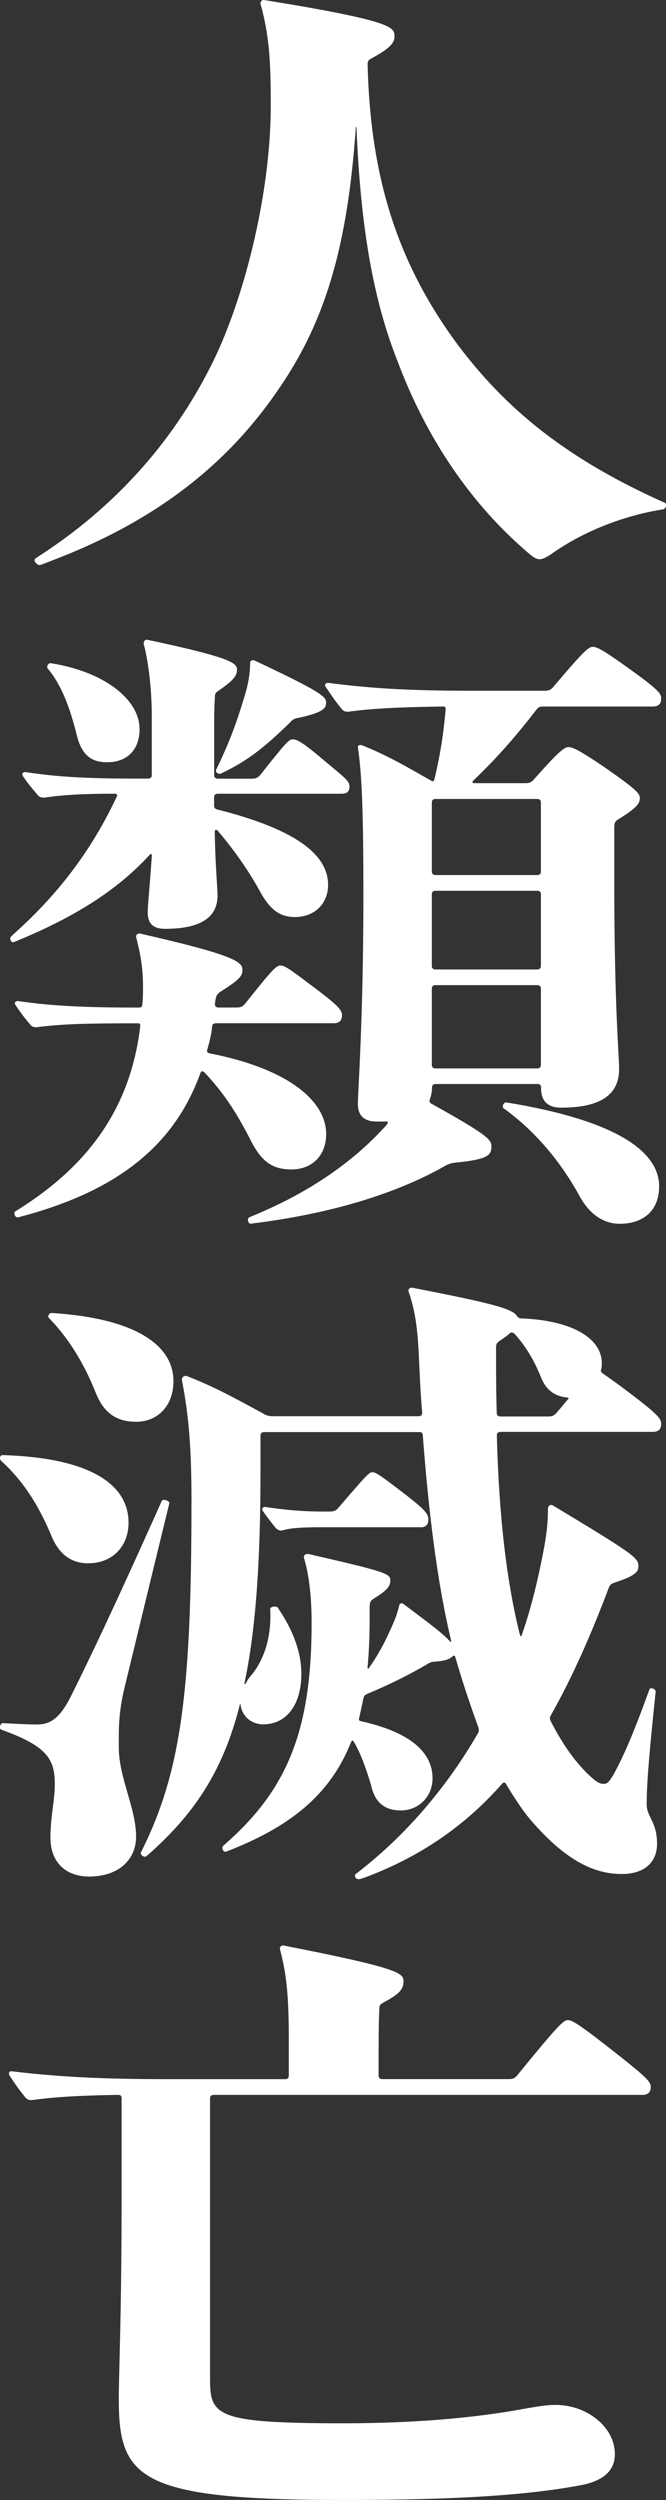 <?xml version="1.0" encoding="UTF-8"?><svg id="_レイヤー_2" xmlns="http://www.w3.org/2000/svg" width="104.83" height="392.94" viewBox="0 0 104.83 392.94"><rect x="0" y="0" width="104.83" height="392.94" fill="#333333" stroke="none"/><defs><style>.cls-1{fill:#fff;}</style></defs><g id="_人類滅亡"><path class="cls-1" d="M62.1,5.67c0,1.03-.54,1.85-3.81,3.61-.33.21-.43.41-.43.82.43,17.72,4.68,30.91,13.59,43.27,8.05,11.02,17.94,18.85,33.17,25.65.22.1.22.21.22.41s-.11.52-.44.62c-6.52,1.03-12.83,3.61-17.73,7.11-1.63,1.03-2.07,1.03-3.59-.31-8.81-7.52-15.88-17.72-20.55-30.19-3.7-9.38-5.76-20.61-6.42-36.57,0-.21-.11-.21-.11,0-1.3,18.65-4.78,30.29-11.96,40.8-7.72,11.44-18.6,20.5-35.02,26.89-2.39.93-2.61,1.03-2.83,1.03-.33,0-.76-.52-.76-.72s.11-.31.76-.72c11.96-7.73,20.88-17.82,26.86-29.57,5.11-9.89,9.57-26.89,9.57-41.21,0-7.01-.22-10.92-1.63-16.07,0-.31.22-.52.54-.52,20.55,3.3,20.55,4.33,20.55,5.67Z"/><path class="cls-1" d="M22.62,101.17c0-.31.11-.62.54-.62,13.59,2.88,14.14,3.71,14.14,4.74,0,.93-.54,1.65-2.94,3.3-.44.31-.54.41-.54,1.13-.11,1.65-.11,3.09-.11,5.25v6.9c0,.31.22.52.54.52h5.33c.65,0,.98-.1,1.41-.62,4.02-5.05,4.46-5.56,5.11-5.56s1.63.52,4.89,3.3c3.48,2.88,4.02,3.3,4.02,4.12s-.43,1.13-1.3,1.13h-19.47c-.33,0-.54.21-.54.52v1.34c0,.31.11.52.54.62,12.61,3.19,17.4,7.21,17.4,11.85,0,2.99-2.17,5.05-5.22,5.05-2.28,0-3.92-1.03-5.66-4.33-1.85-3.3-4.13-6.49-6.52-9.27-.22-.21-.44-.1-.44.21.11,5.87.44,8.65.44,9.99,0,3.5-2.72,5.25-8.27,5.25-1.85,0-2.72-.82-2.72-2.58,0-1.24.33-3.92.65-8.96,0-.21-.11-.31-.33-.1-5.11,5.56-11.75,9.79-21.31,13.7-.44.21-.65-.31-.65-.52s.11-.31.43-.62c6.96-6.18,12.29-13.08,16.31-21.64.22-.41,0-.52-.33-.52-5.11,0-8.26.21-11.09.62-.54,0-.76-.1-1.09-.52-.87-1.03-1.41-1.65-2.17-2.78-.33-.41-.11-.72.33-.72,5.22.82,10.33,1.03,17.94,1.03h1.41c.33,0,.54-.21.54-.52v-9.48c0-4.43-.65-9.07-1.3-11.23ZM33.82,157.84c0,.31.22.52.54.52h2.83c.65,0,.98-.1,1.41-.62,4.35-5.46,4.89-5.98,5.55-5.98s1.41.52,4.68,2.99c4.57,3.4,5,4.02,5,4.84s-.43,1.24-1.3,1.24h-18.49c-.33,0-.65.1-.65.52-.11,1.24-.44,2.47-.76,3.61-.11.41,0,.52.44.62,12.18,2.37,18.27,7.42,18.27,12.67,0,3.3-2.17,5.56-5.44,5.56-2.94,0-4.68-1.13-6.42-4.53-2.28-4.53-4.46-7.73-7.29-10.71-.33-.31-.54-.21-.65.1-4.13,11.44-13.16,18.65-28.71,22.67-.44.1-.76-.72-.44-.93,11.75-7.21,18.16-16.48,19.68-29.05,0-.41,0-.52-.43-.52-7.83,0-12.07.1-15.88.62-.54,0-.76-.1-1.09-.52-.87-1.03-1.41-1.75-2.17-2.88-.33-.41-.11-.72.33-.72,5.55.82,10.98,1.03,19.03,1.03.43,0,.54-.21.54-.52.11-.82.11-1.75.11-2.68,0-2.88-.33-4.95-1.09-7.93,0-.31.22-.52.54-.52,15.44,3.5,16.2,4.53,16.2,5.77,0,.93-.54,1.55-3.48,3.4-.54.41-.65.62-.76,1.24l-.11.72ZM21.97,114.56c0,3.3-1.96,5.25-5.11,5.25-2.5,0-4.02-1.13-4.79-4.33-1.09-4.33-2.39-7.83-4.57-10.41-.22-.31.11-.93.54-.82,8.48,1.34,13.92,5.77,13.92,10.3ZM38.5,109.41c.54-1.75.87-3.5.87-5.15,0-.41.33-.62.76-.41,10.55,4.95,11.2,5.67,11.2,6.59s-.54,1.55-4.24,2.37c-.65.1-.98.21-1.41.72-4.13,4.02-6.74,6.08-10.88,8.04-.43.21-.98-.21-.76-.62,1.85-3.81,3.04-6.8,4.46-11.54ZM39.48,192.35c-.44,0-.65-.82-.22-1.03,8.92-3.61,15.99-8.35,21.42-14.32.54-.62.43-.72.11-.72h-1.52c-1.96,0-2.94-.93-2.94-2.78s.87-13.39.87-32.66c0-13.08-.22-19.06-.87-23.39,0-.31.22-.41.65-.31,3.92,1.55,7.07,3.4,10.88,5.56.33.21.43.1.54-.31.87-3.61,1.41-7.01,1.74-10.82,0-.41,0-.52-.43-.52-7.07.1-11.2.31-14.9.82-.54,0-.76-.1-1.09-.52-.87-1.03-1.63-2.16-2.39-3.3-.33-.41-.11-.72.33-.72,6.2.82,12.4,1.24,22.29,1.24h11.75c.65,0,.98-.1,1.41-.62,4.89-5.77,5.55-6.28,6.2-6.28s1.63.52,5.11,2.99c5.33,3.81,5.65,4.33,5.65,5.15s-.43,1.24-1.3,1.24h-17.4c-.33,0-.65.1-.87.41-3.48,4.53-6.74,8.14-10.01,11.23-.22.21-.11.41.11.41h8.05c.65,0,.98-.1,1.41-.62,4.02-4.53,4.79-5.05,5.44-5.05s1.74.52,5.55,3.09c5,3.5,5.66,4.12,5.66,4.95s-.54,1.55-3.37,3.3c-.54.31-.65.62-.65,1.24v8.96c0,18.96.76,27.1.76,29.05,0,3.92-2.72,6.08-9.13,6.08-2.07,0-3.15-1.03-3.15-2.99v-.21c0-.31-.22-.52-.54-.52h-16.09c-.33,0-.54.21-.54.52,0,.62-.11,1.24-.33,1.85-.11.31-.11.52.22.72,8.92,4.95,9.46,5.67,9.46,6.7,0,1.44-.54,2.06-5.76,2.58-.65.1-1.09.21-1.74.62-7.5,4.22-17.73,7.42-30.34,8.96ZM67.97,126.1v10.92c0,.31.22.52.54.52h16.09c.33,0,.54-.21.54-.52v-10.92c0-.31-.22-.52-.54-.52h-16.09c-.33,0-.54.21-.54.52ZM68.51,152.38h16.09c.33,0,.54-.21.54-.52v-11.33c0-.31-.22-.52-.54-.52h-16.09c-.33,0-.54.21-.54.52v11.33c0,.31.22.52.54.52ZM68.51,167.93h16.09c.33,0,.54-.21.54-.52v-12.05c0-.31-.22-.52-.54-.52h-16.09c-.33,0-.54.21-.54.52v12.05c0,.31.22.52.54.52ZM103.75,186.48c0,3.71-2.39,5.87-6.2,5.87-2.61,0-4.79-1.55-6.31-4.33-2.72-4.95-6.63-9.99-11.96-13.81-.33-.21,0-1.03.44-.93,17.07,2.78,24.03,7.62,24.03,13.19Z"/><path class="cls-1" d="M13.92,245.72c-2.72,0-4.68-1.44-5.87-4.43-2.17-5.15-4.68-8.76-7.72-11.54-.22-.21-.33-.31-.33-.52,0-.31.11-.52.44-.52,13.59.41,19.79,4.53,19.79,10.61,0,3.81-2.61,6.39-6.31,6.39ZM26.64,236.34c-2.5,10.2-4.89,20.09-7.07,29.05-.98,4.12-.87,6.7-.87,9.27,0,4.74,2.72,9.58,2.72,14.01,0,3.61-2.72,6.28-7.39,6.28-3.7,0-6.09-2.27-6.09-6.08s.87-6.39.65-9.48c-.22-3.4-2.07-5.25-8.37-7.52-.22-.1-.22-.21-.22-.41,0-.31.22-.62.44-.62,2.07.1,3.7.21,5.33.21,2.07,0,3.59-.82,5.44-4.53,4.68-9.38,9.68-20.4,14.25-30.6.22-.41,1.31,0,1.2.41ZM27.3,217.08c0,3.92-2.5,6.39-5.87,6.39-2.94,0-5-1.24-6.31-4.43-2.07-5.25-4.68-9.07-7.39-11.85-.33-.31,0-.82.43-.82,12.94.82,19.14,4.95,19.14,10.71ZM103.2,265.91c-.98,9.38-1.41,14.22-1.41,17.72,0,1.96,1.63,2.68,1.63,6.18,0,2.78-1.85,4.74-5.55,4.74-4.24,0-8.81-1.96-14.57-8.76-1.2-1.44-2.39-3.3-3.7-5.46-.11-.21-.33-.21-.54,0-5.44,6.18-12.18,11.13-20.99,14.53-1.09.41-1.41.51-1.63.51-.44,0-.76-.51-.44-.82,7.94-6.08,14.36-13.7,19.25-22.15.22-.41.11-.72,0-1.03-1.2-3.3-2.39-6.8-3.59-10.92,0-.21-.22-.31-.43-.1-.44.41-1.2.72-2.72.82-.65,0-.98.21-1.63.62-2.5,1.44-5.55,2.99-9.03,4.43-.44.21-.54.31-.65.72-.22,1.03-.43,2.06-.65,2.99-.11.41-.11.52.33.62,7.83,1.75,11.2,4.95,11.2,8.96,0,2.88-2.17,5.05-5,5.05-2.61,0-4.13-1.34-4.68-4.02-.76-2.47-1.52-4.74-2.72-6.8-.11-.21-.33-.21-.43.1-3.37,8.45-9.79,13.39-19.68,17.21-.44.1-.76-.62-.44-.93,10-8.65,13.92-17.93,13.92-35.03,0-4.74-.54-8.04-1.2-10.2-.11-.41.22-.72.76-.62,12.18,2.78,12.83,3.09,12.83,4.12s-.65,1.65-2.61,2.88c-.54.31-.65.62-.65,1.44v1.85c0,2.68-.11,5.15-.33,7.52,0,.21.11.31.22.1,1.31-1.85,2.39-3.81,3.26-5.77.87-1.85,1.2-2.78,1.52-4.12.11-.31.43-.41.76-.1,4.13,3.09,6.31,4.74,7.18,5.77.22.21.22.1.22-.1-2.28-9.48-3.59-20.81-4.46-32.25,0-.41-.22-.52-.54-.52h-24.47c-.33,0-.54.21-.54.52v5.67c0,14.32-.76,24.93-2.5,33.17-.11.31.11.31.22.1.22-.52.65-1.03,1.09-1.55,1.96-2.58,2.94-6.08,2.72-10.1,0-.41.98-.52,1.2-.21,2.5,3.71,3.7,7.11,3.7,10.41,0,5.05-2.5,7.93-5.98,7.93-1.96,0-3.37-1.34-3.59-3.09,0-.21-.11-.21-.11,0-2.72,10.82-7.5,17.51-14.68,23.8-.33.31-1.09-.21-.87-.62,6.31-12.57,7.94-25.14,7.94-55.22,0-8.45-.44-13.5-1.52-19.06,0-.41.43-.72.87-.52,4.24,1.65,7.61,3.5,11.96,5.87.44.31.98.41,1.52.41h22.95c.33,0,.54-.21.54-.52-.22-2.37-.33-4.64-.44-7.01-.22-5.15-.43-8.45-1.74-12.16,0-.31.22-.52.54-.52,12.72,2.47,15.77,3.3,16.53,4.43.22.31.44.41.76.41,8.05.31,12.61,3.19,12.61,7.01,0,.31,0,.72-.11,1.03s.11.52.43.72c.76.52,2.07,1.44,4.24,3.09,4.35,3.3,4.79,3.92,4.79,4.74s-.43,1.24-1.3,1.24h-24.03c-.33,0-.54.21-.54.52.33,12.67,1.52,22.87,3.59,31.22.11.41.22.52.33.21,1.2-3.4,2.07-6.8,2.83-10.3.87-4.12,1.3-6.49,1.3-9.58,0-.41.33-.72.76-.52,12.83,7.73,13.48,8.24,13.48,9.58,0,.93-.65,1.55-3.81,2.58-.54.21-.65.31-.87.82-2.72,7.21-5.66,13.91-9.03,19.88-.22.41-.33.62-.11,1.03,1.74,3.4,3.7,6.28,5.98,8.45,1.2,1.13,1.74,1.44,2.39,1.44.54,0,.87-.31,1.63-1.65,1.52-2.78,3.04-6.28,5.55-13.19.11-.41.98-.1.98.31ZM66.23,240.05h-15.66c-3.04,0-4.89.1-6.2.52-.43,0-.65-.1-.98-.41-.65-.82-1.31-1.65-1.96-2.58-.33-.41-.11-.72.33-.72,2.61.41,5.76.72,8.81.72h1.31c.65,0,.98-.1,1.41-.62,4.35-5.05,4.79-5.56,5.33-5.56s1.3.52,5.33,3.61c3.04,2.37,3.48,2.99,3.48,3.81s-.43,1.24-1.2,1.24ZM78.19,222.12c0,.31.22.52.54.52h7.5c.65,0,.98-.1,1.41-.62.65-.72,1.2-1.44,1.74-2.06.22-.21.11-.31-.22-.31-1.74-.21-3.15-1.03-4.02-3.19-.98-2.47-2.28-4.74-4.13-6.8-.22-.21-.54-.31-.76-.1-.33.31-.87.72-1.52,1.13-.54.41-.65.52-.65,1.13,0,3.5,0,7.01.11,10.3Z"/><path class="cls-1" d="M59.59,322.06v4.22c0,.31.22.51.54.51h19.9c.65,0,.98-.1,1.41-.62,6.63-8.14,7.29-8.65,7.94-8.65s1.63.52,7.39,5.05c5.11,4.02,5.66,4.64,5.66,5.46s-.44,1.24-1.3,1.24H33.6c-.33,0-.54.21-.54.52v44.3c0,5.67,1.2,6.8,20.99,6.8,11.64,0,21.21-.93,28.38-2.27,1.85-.31,3.48-.62,5-.62,5,0,9.35,3.5,9.35,7.73,0,2.47-1.63,4.12-5.11,4.84-8.05,1.54-18.92,2.37-37.63,2.37-31.97,0-35.34-3.3-35.34-15.76,0-4.53.44-13.08.44-31.63v-15.76c0-.31-.11-.52-.54-.52-6.09.1-9.9.31-13.59.82-.54,0-.76-.1-1.09-.51-.76-.93-1.52-1.96-2.17-2.99-.33-.41-.33-.51-.33-.72s.11-.31.43-.31c6.85.82,13.59,1.24,24.47,1.24h18.6c.33,0,.54-.21.54-.51v-5.67c0-7.52-.44-10.61-1.41-14.32,0-.31.22-.52.54-.52,18.38,3.61,18.92,4.33,18.92,5.67,0,1.24-.65,1.96-3.15,3.3-.54.31-.65.41-.65,1.03-.11,2.06-.11,4.43-.11,6.28Z"/></g></svg>